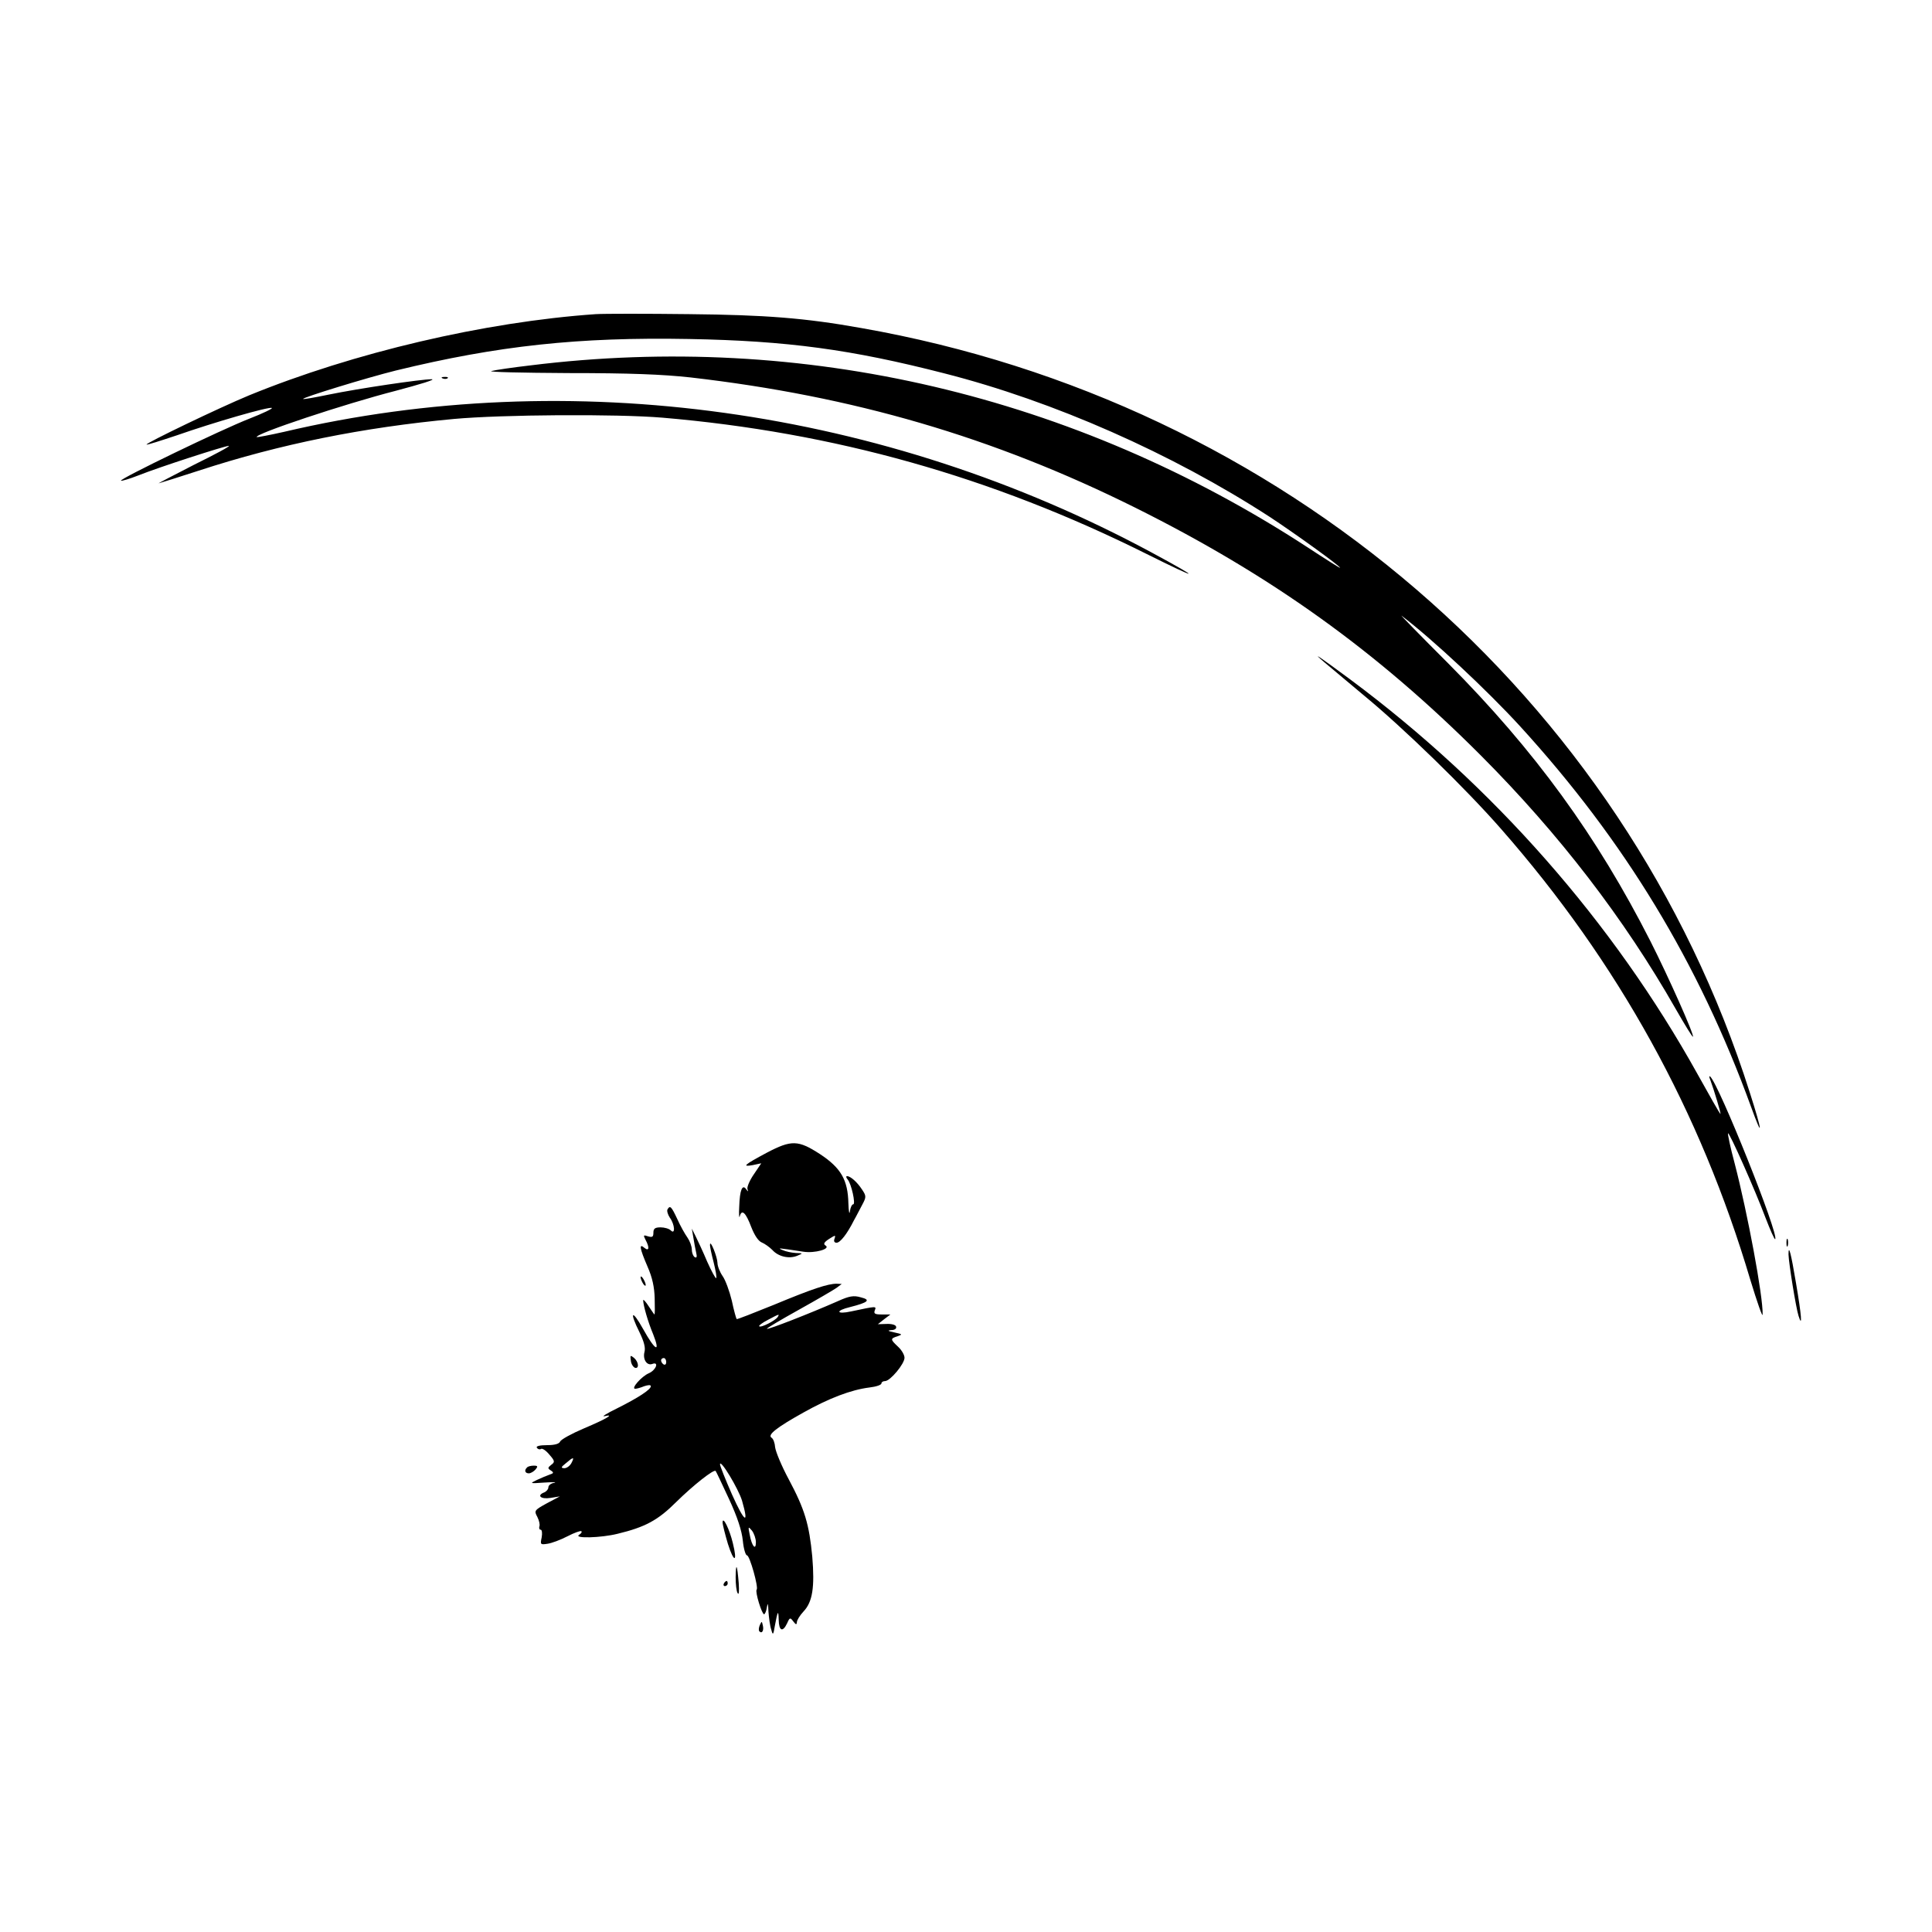 <?xml version="1.0" standalone="no"?>
<!DOCTYPE svg PUBLIC "-//W3C//DTD SVG 20010904//EN"
 "http://www.w3.org/TR/2001/REC-SVG-20010904/DTD/svg10.dtd">
<svg version="1.0" xmlns="http://www.w3.org/2000/svg"
 width="754pt" height="754pt" viewBox="0 0 754 754"
 preserveAspectRatio="xMidYMid meet">
<g transform="translate(0,754) scale(0.1,-0.1)"
fill="#000000" stroke="none">
<path d="M2325 6314 c-433 -30 -945 -150 -1353 -317 -116 -48 -405 -187 -400
-192 2 -2 55 15 118 36 146 51 357 112 371 107 5 -2 -34 -21 -88 -42 -108 -42
-507 -235 -501 -242 3 -2 33 7 69 21 80 32 337 115 352 115 7 -1 -55 -34 -138
-75 -82 -42 -143 -74 -135 -71 8 2 78 24 155 49 318 104 642 169 997 202 188
17 633 20 813 5 669 -57 1285 -230 1890 -532 211 -105 219 -102 19 6 -1043
562 -2269 733 -3384 471 -57 -13 -106 -22 -108 -21 -11 12 344 130 543 181 94
25 157 44 140 45 -42 0 -285 -36 -402 -60 -53 -11 -98 -19 -100 -17 -5 5 249
83 362 111 398 97 713 131 1145 123 383 -7 633 -41 995 -134 428 -109 889
-313 1270 -560 99 -65 275 -192 275 -199 0 -2 -57 34 -127 80 -911 594 -1968
842 -3033 710 -69 -8 -137 -18 -152 -22 -16 -4 119 -7 300 -8 240 0 367 -5
477 -17 634 -73 1180 -232 1735 -508 530 -264 942 -559 1350 -968 305 -306
559 -636 760 -989 35 -61 65 -110 67 -108 6 6 -95 233 -166 373 -209 411 -451
744 -790 1085 -108 108 -189 191 -181 185 120 -91 335 -292 463 -432 408 -447
696 -922 901 -1485 47 -130 45 -100 -5 56 -491 1548 -1826 2696 -3469 2984
-218 39 -373 51 -670 54 -168 2 -332 2 -365 0z"/>
<path d="M1728 6063 c7 -3 16 -2 19 1 4 3 -2 6 -13 5 -11 0 -14 -3 -6 -6z"/>
<path d="M5169 4955 c19 -16 89 -75 155 -130 152 -125 397 -363 535 -521 457
-521 777 -1101 972 -1759 27 -88 48 -149 48 -135 2 70 -59 397 -109 589 -17
63 -28 116 -26 118 5 5 106 -222 146 -329 19 -49 35 -86 38 -84 16 16 -219
604 -254 635 -4 3 -4 -3 1 -14 14 -38 44 -137 39 -132 -3 2 -43 72 -89 155
-330 594 -798 1126 -1355 1540 -127 94 -154 112 -101 67z"/>
<path d="M2992 3041 c-88 -47 -98 -56 -54 -48 l33 7 -29 -43 c-16 -23 -27 -49
-25 -57 4 -12 3 -12 -5 -1 -15 21 -25 -4 -27 -68 -2 -31 0 -48 2 -38 8 30 24
14 45 -42 13 -33 28 -55 41 -60 12 -5 30 -18 41 -29 23 -26 65 -36 97 -23 24
10 24 10 -6 11 -16 1 -39 6 -50 11 -21 9 -24 10 80 -6 45 -7 108 11 87 24 -10
6 -6 13 14 26 24 15 26 16 21 1 -4 -10 -1 -16 8 -16 14 0 41 34 68 88 10 17
24 46 33 62 15 28 15 33 -2 58 -19 29 -44 51 -58 52 -5 0 -4 -6 2 -13 15 -17
32 -97 22 -97 -5 0 -11 -12 -13 -27 -2 -16 -5 -1 -6 31 -2 91 -29 138 -111
192 -85 55 -111 56 -208 5z"/>
<path d="M2605 2820 c-3 -5 1 -20 9 -32 20 -27 22 -68 4 -50 -7 7 -25 12 -40
12 -22 0 -28 -5 -28 -21 0 -16 -4 -19 -21 -14 -18 6 -19 5 -10 -13 17 -31 14
-47 -4 -32 -22 19 -19 -1 12 -73 19 -43 27 -81 28 -124 1 -35 1 -63 -1 -63 -1
0 -11 15 -23 33 -11 17 -21 28 -21 22 1 -21 18 -82 39 -132 30 -76 8 -65 -39
20 -44 79 -55 69 -14 -13 17 -35 24 -60 19 -77 -7 -29 10 -54 31 -46 27 10 14
-24 -13 -36 -29 -12 -72 -61 -54 -61 5 0 21 4 35 10 15 5 26 6 26 0 0 -13 -49
-45 -131 -86 -41 -20 -63 -34 -50 -31 42 10 9 -10 -81 -48 -47 -20 -89 -43
-92 -51 -4 -9 -21 -14 -51 -14 -29 0 -44 -4 -40 -10 4 -6 11 -8 16 -5 5 4 20
-6 33 -22 22 -25 22 -29 7 -40 -14 -11 -14 -14 -1 -22 12 -8 11 -11 -5 -16
-11 -4 -33 -13 -50 -21 -29 -14 -28 -14 30 -10 33 2 50 2 38 -1 -13 -2 -23
-10 -23 -18 0 -7 -7 -15 -15 -19 -32 -12 -15 -28 23 -22 l37 6 -51 -27 c-49
-27 -50 -29 -37 -53 7 -14 11 -31 8 -37 -2 -7 0 -13 5 -13 5 0 7 -13 4 -30 -6
-28 -5 -29 22 -25 16 2 51 15 78 29 27 14 52 23 55 20 3 -3 -1 -9 -9 -14 -23
-15 86 -12 150 4 108 26 158 53 229 124 66 65 148 130 154 121 2 -2 25 -51 52
-109 33 -71 50 -124 54 -163 3 -32 11 -57 16 -57 11 0 46 -126 38 -134 -7 -7
20 -96 29 -96 3 0 9 12 11 28 3 19 5 14 6 -18 2 -25 6 -56 11 -70 6 -23 8 -22
14 15 11 59 14 64 15 23 1 -44 16 -49 33 -13 10 23 12 23 24 7 10 -13 13 -14
14 -3 0 8 12 27 26 42 35 37 44 94 34 214 -12 126 -29 184 -92 302 -28 52 -51
108 -53 125 -1 16 -7 33 -14 37 -17 11 20 40 124 98 100 56 186 89 258 98 26
3 47 10 47 16 0 5 6 9 14 9 20 0 76 67 76 91 0 11 -11 30 -25 43 -31 29 -31
32 -2 41 20 7 19 8 -13 15 -25 5 -28 8 -12 9 14 0 22 6 19 14 -2 7 -19 11 -38
10 l-33 -1 24 19 25 19 -34 0 c-26 0 -32 3 -27 16 7 17 7 17 -92 -4 -59 -13
-63 3 -4 17 71 18 82 28 41 38 -27 8 -45 5 -89 -15 -109 -48 -273 -112 -277
-108 -2 2 54 35 124 74 70 39 137 78 148 86 l20 15 -20 1 c-34 0 -95 -20 -244
-82 -79 -32 -145 -58 -146 -56 -2 2 -11 34 -19 72 -9 37 -25 81 -36 96 -11 16
-20 39 -20 52 -1 24 -28 91 -29 71 -1 -7 6 -38 14 -69 8 -32 13 -60 10 -62 -2
-3 -18 26 -35 64 -16 38 -37 83 -45 99 l-15 30 6 -35 c3 -19 8 -46 11 -59 4
-16 2 -22 -6 -17 -6 4 -11 17 -11 29 0 13 -8 34 -17 47 -10 14 -28 46 -40 73
-23 49 -28 54 -38 37z m430 -420 c-9 -14 -66 -43 -72 -36 -3 2 12 14 34 25 45
24 46 24 38 11z m-435 -176 c0 -8 -4 -12 -10 -9 -5 3 -10 10 -10 16 0 5 5 9
10 9 6 0 10 -7 10 -16z m-370 -394 c-6 -11 -18 -20 -28 -20 -14 1 -13 4 7 20
29 25 34 25 21 0z m666 -147 c28 -97 10 -85 -39 24 -26 59 -47 112 -47 118 0
24 72 -95 86 -142z m54 -162 c0 -34 -16 -15 -24 29 -7 33 -6 34 9 16 8 -11 15
-31 15 -45z"/>
<path d="M6972 2690 c0 -14 2 -19 5 -12 2 6 2 18 0 25 -3 6 -5 1 -5 -13z"/>
<path d="M6980 2644 c1 -34 29 -208 39 -239 16 -51 12 0 -10 129 -19 114 -29
153 -29 110z"/>
<path d="M2500 2555 c0 -5 5 -17 10 -25 5 -8 10 -10 10 -5 0 6 -5 17 -10 25
-5 8 -10 11 -10 5z"/>
<path d="M2462 2230 c1 -13 9 -25 16 -28 17 -5 15 23 -4 39 -14 11 -15 10 -12
-11z"/>
<path d="M2057 1813 c-12 -11 -8 -23 7 -23 7 0 19 7 26 15 10 12 9 15 -7 15
-11 0 -23 -3 -26 -7z"/>
<path d="M2820 1599 c0 -9 10 -48 21 -85 24 -75 38 -72 19 4 -13 54 -39 107
-40 81z"/>
<path d="M2871 1385 c0 -27 3 -56 8 -63 5 -8 6 8 4 40 -6 73 -11 83 -12 23z"/>
<path d="M2825 1360 c-3 -5 -1 -10 4 -10 6 0 11 5 11 10 0 6 -2 10 -4 10 -3 0
-8 -4 -11 -10z"/>
<path d="M2965 1197 c-4 -10 -5 -21 -1 -24 10 -10 18 4 13 24 -4 17 -4 17 -12
0z"/>
</g>
</svg>
